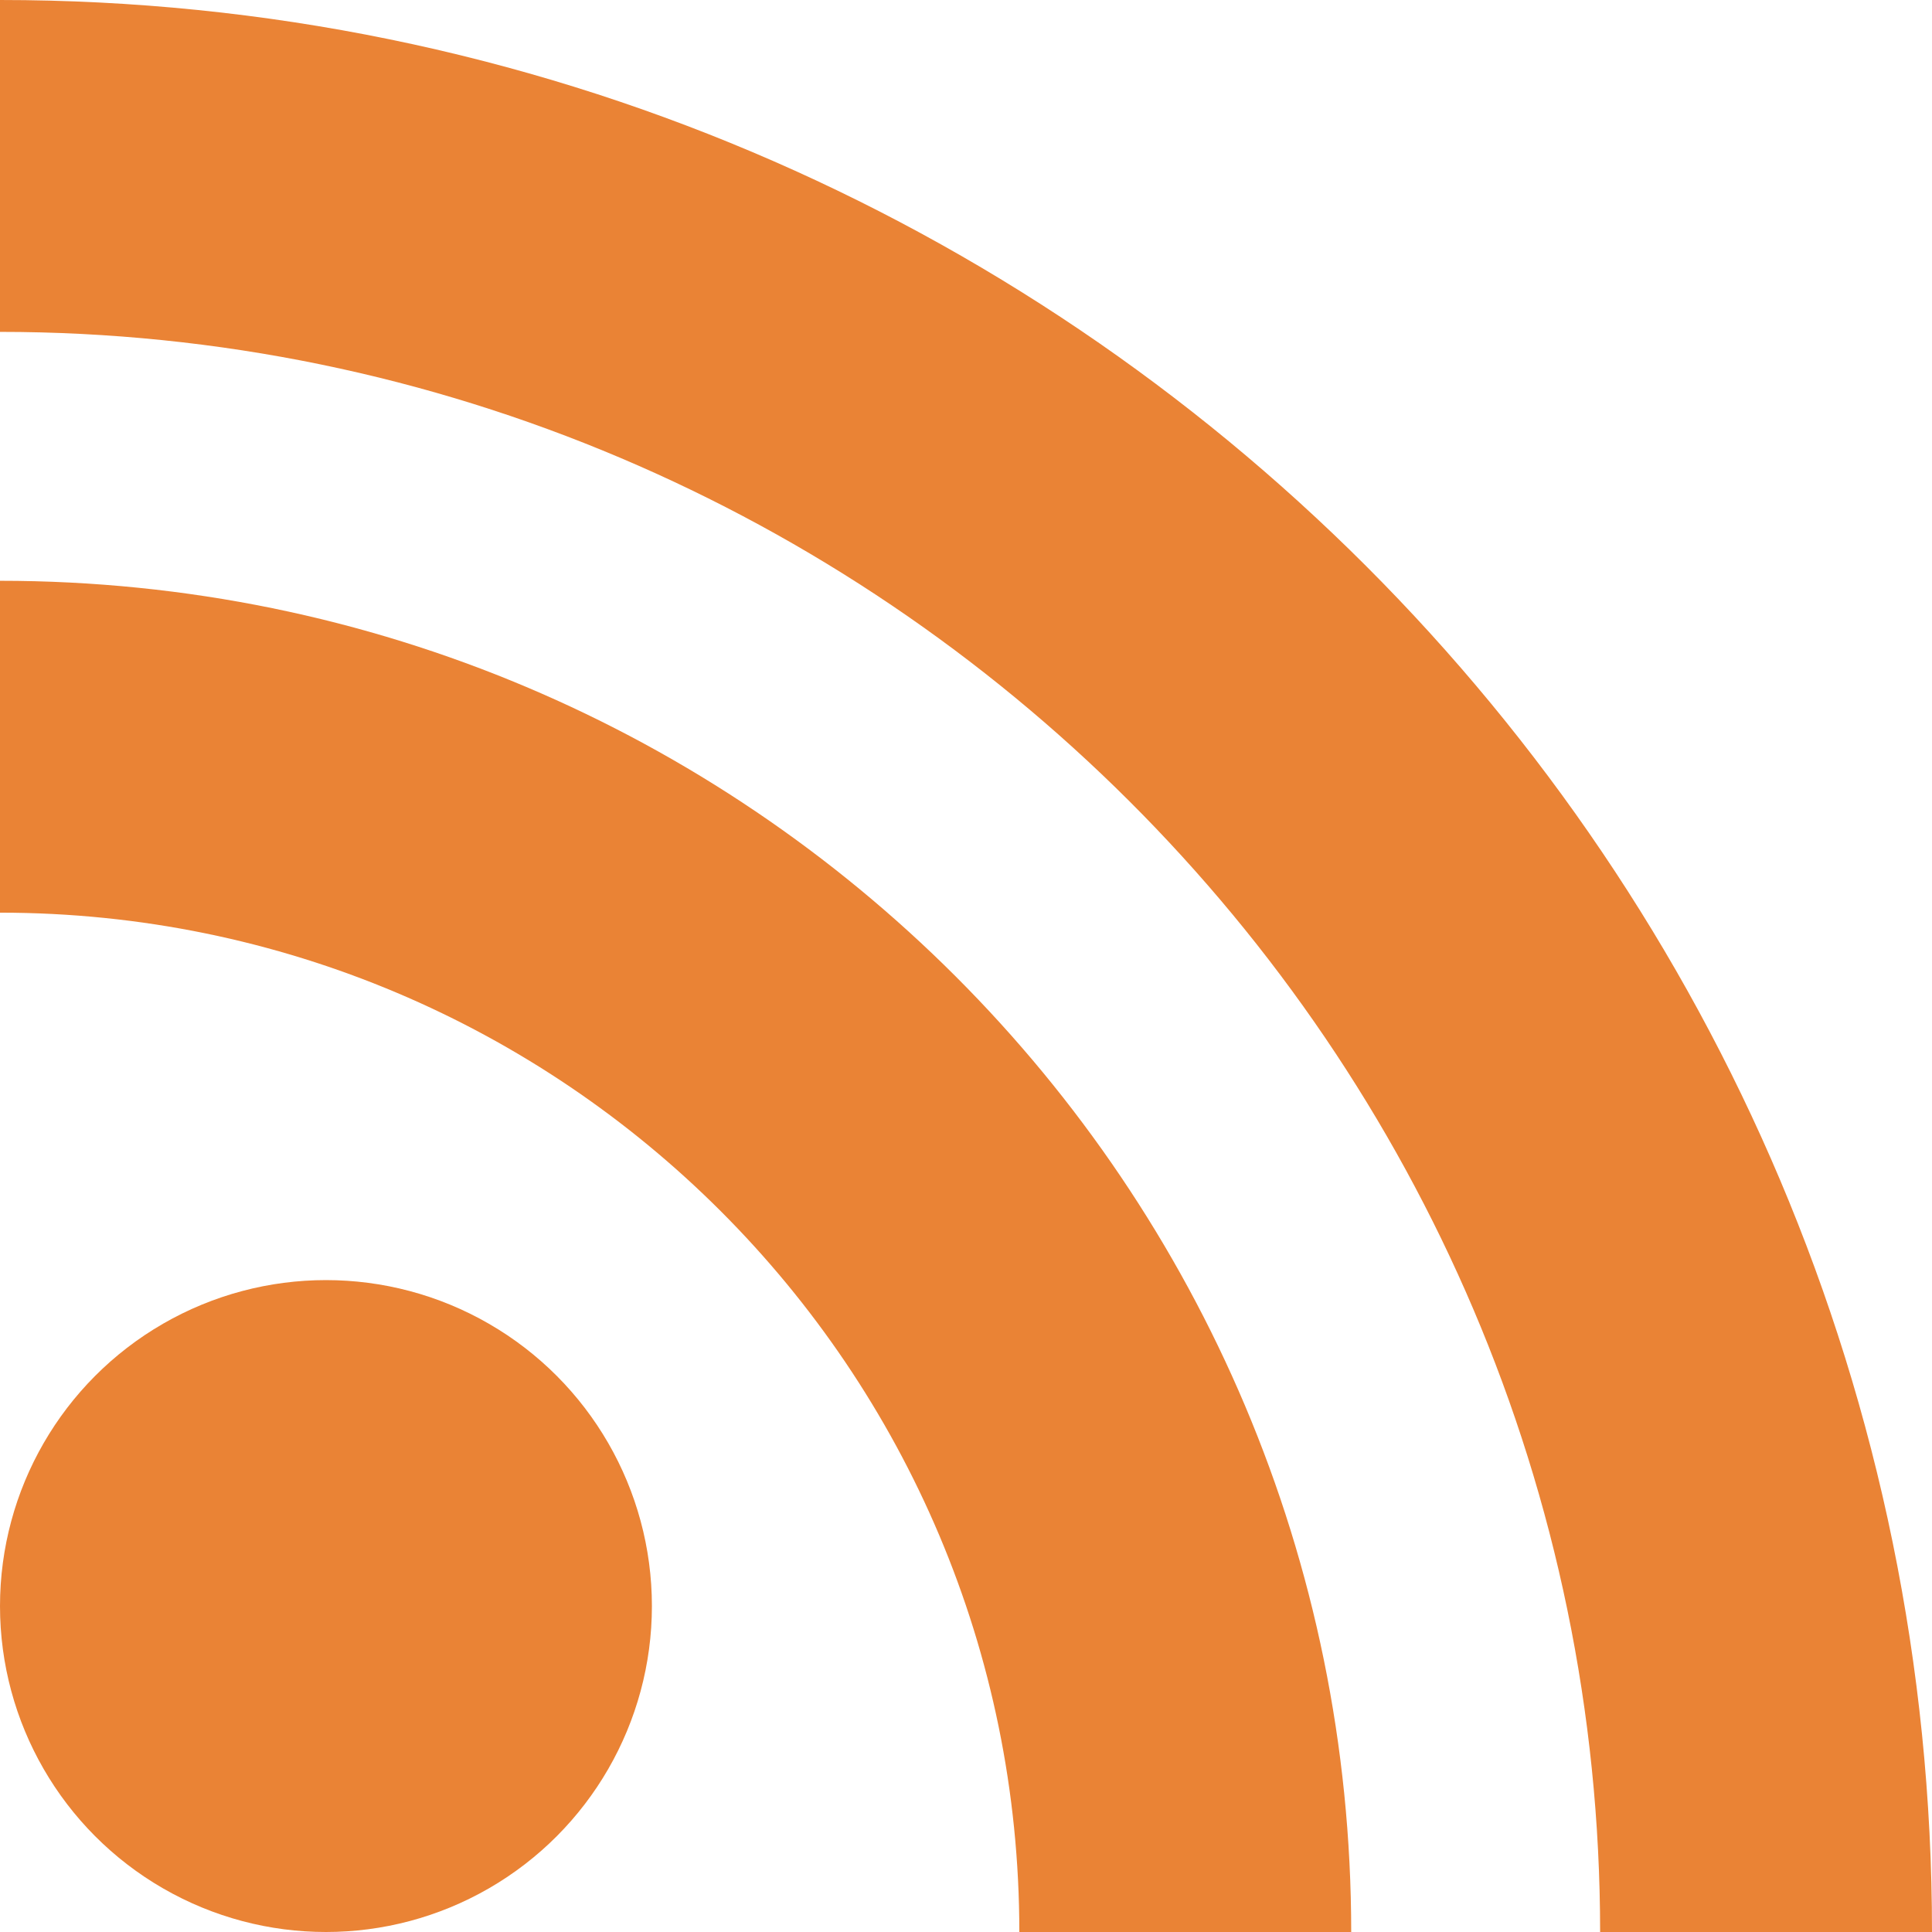 <svg viewBox="0 0 32.6 32.6" xmlns="http://www.w3.org/2000/svg"><g transform="translate(-8.7 -8.7)" fill="#ea8335"><path d="M31.5 41.3h-5.6c0-9.5-7.7-17.2-17.2-17.2v-5.6c12.6 0 22.8 10.2 22.8 22.8z"/><path d="M41.3 41.3h-5.6c0-14.9-12.2-27-27-27V8.7c18 0 32.6 14.6 32.6 32.6z"/><circle cx="14.2" cy="35.8" r="5.5"/></g></svg>
